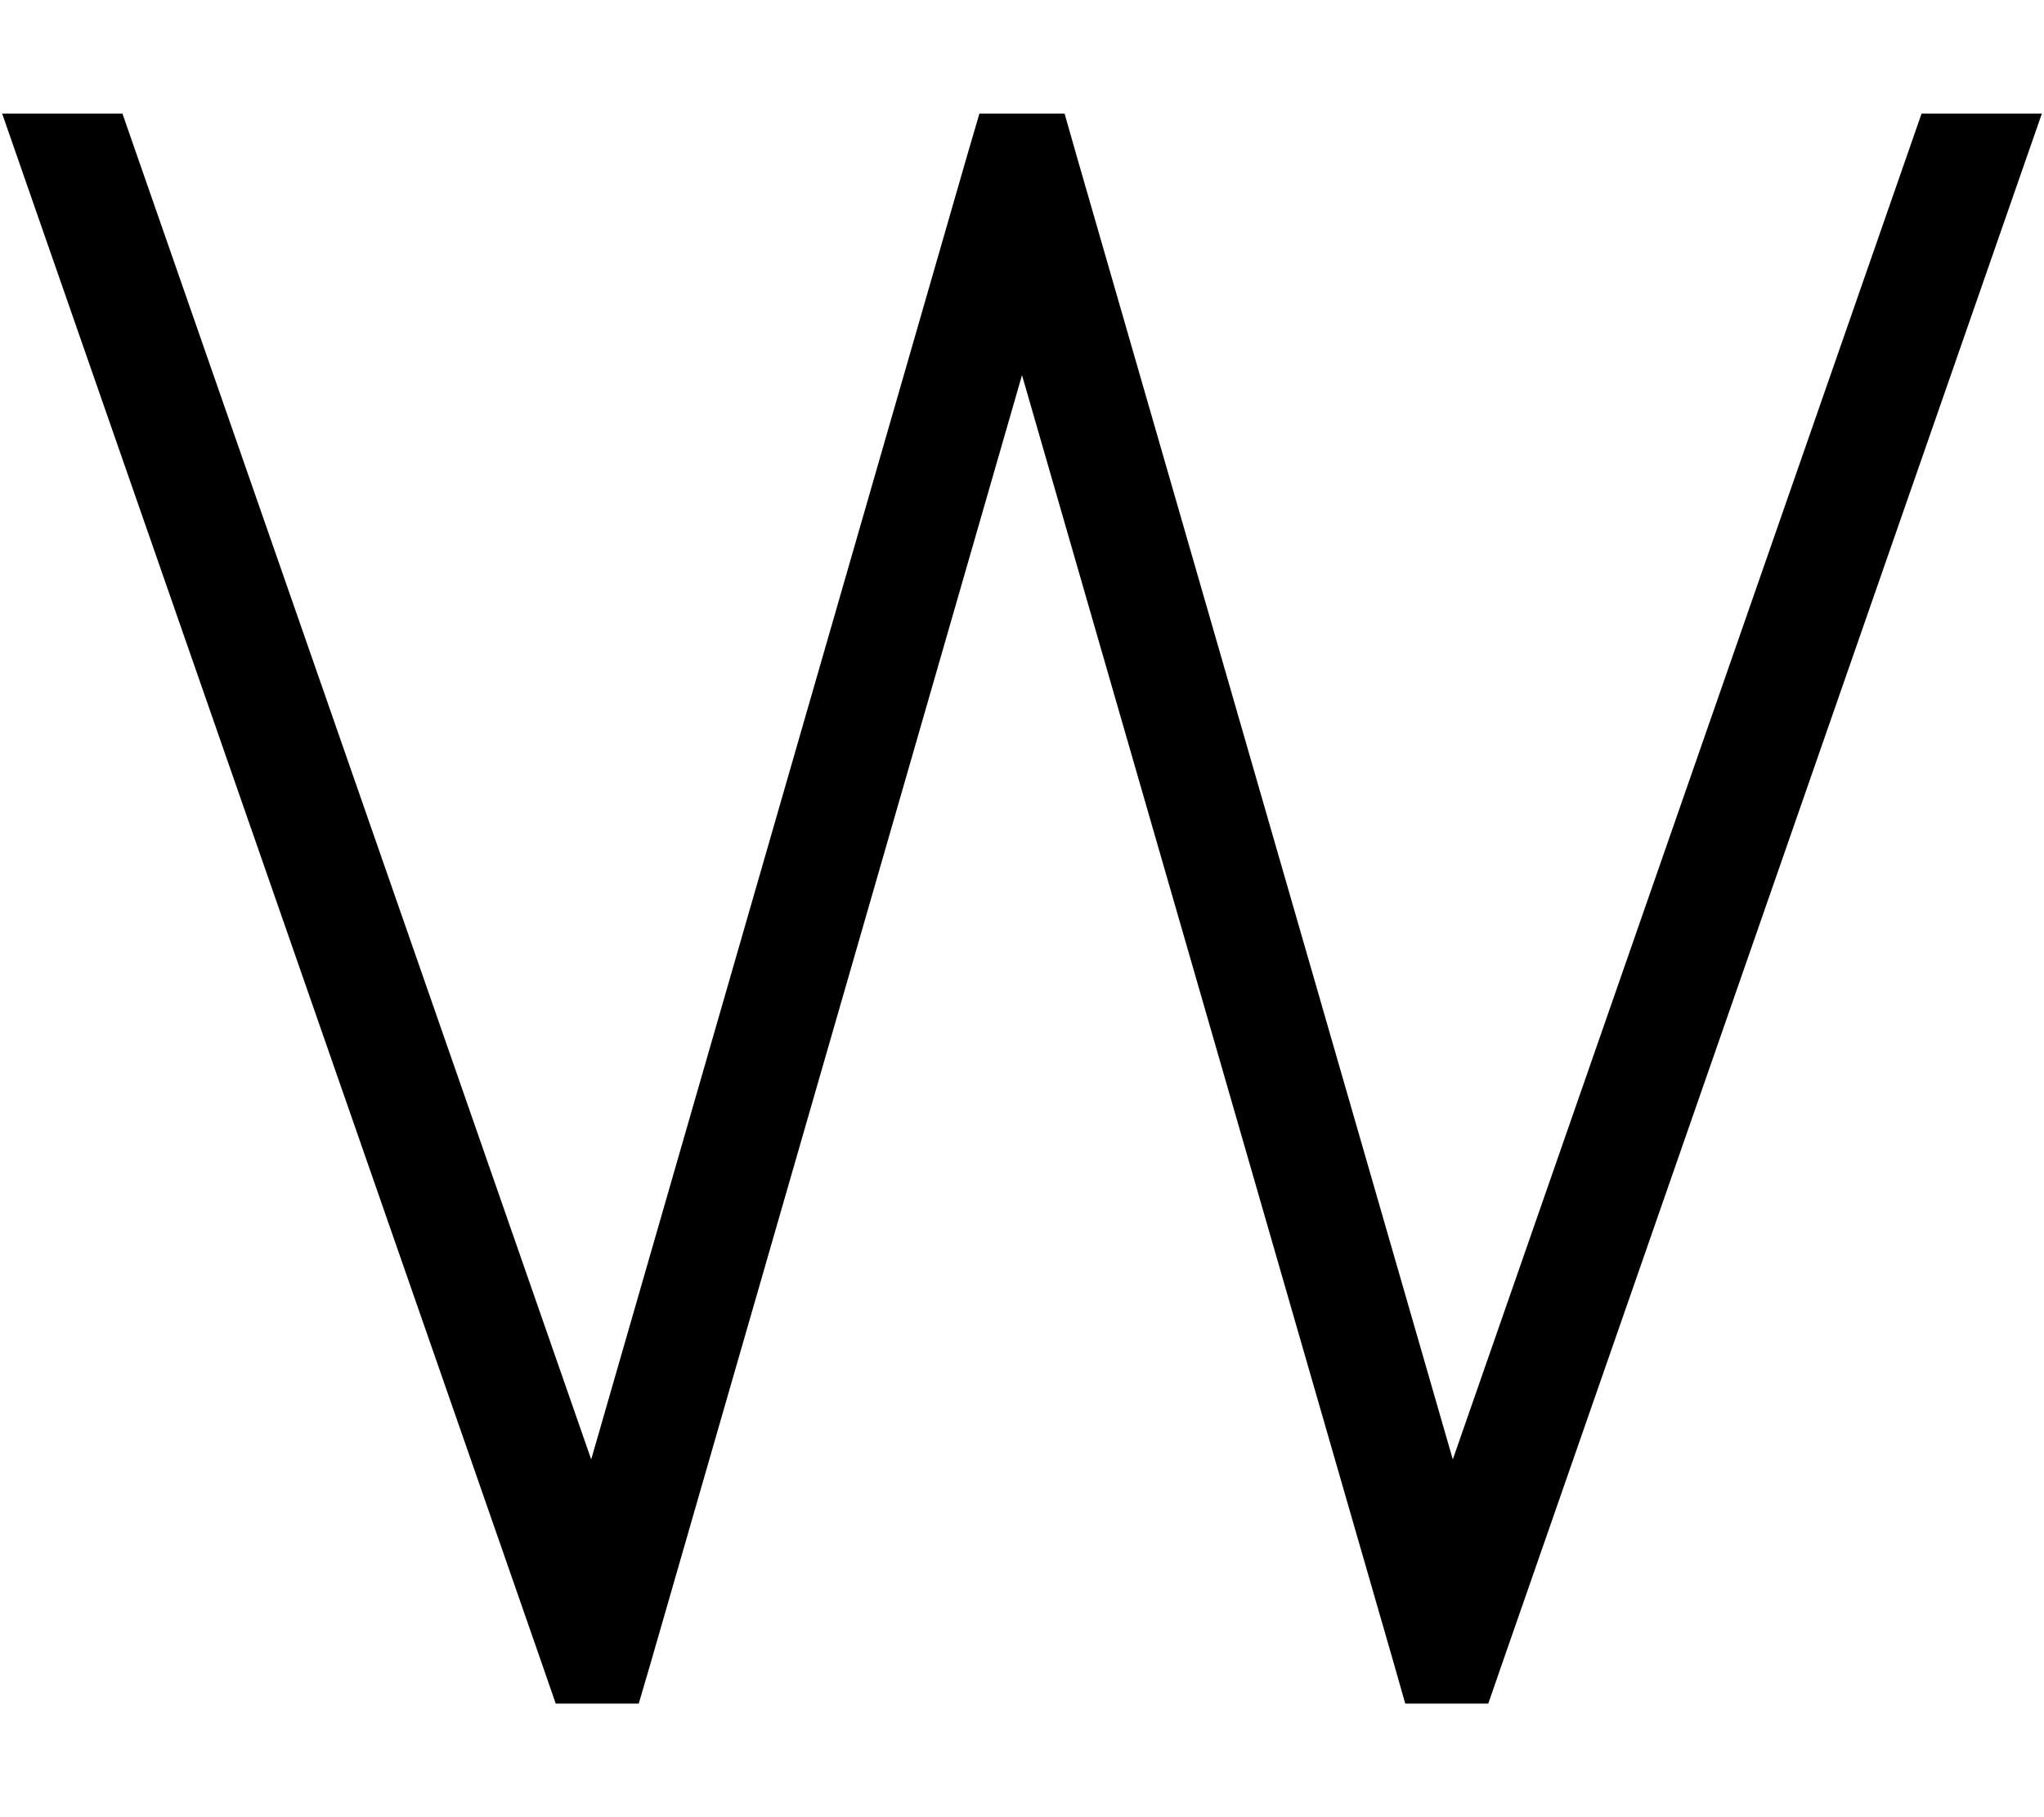 <svg xmlns="http://www.w3.org/2000/svg" viewBox="0 0 576 512"><!--! Font Awesome Pro 6.4.2 by @fontawesome - https://fontawesome.com License - https://fontawesome.com/license (Commercial License) Copyright 2023 Fonticons, Inc. --><path d="M541.5 32h33.9L423.1 469.3 419.4 480H396l-3.3-11.6L288 105.7 183.4 468.4 180 480H156.6l-3.7-10.7L.6 32H34.5L166.6 411.2 272.6 43.6 276 32H300l3.3 11.6L409.4 411.2 541.5 32z"/></svg>